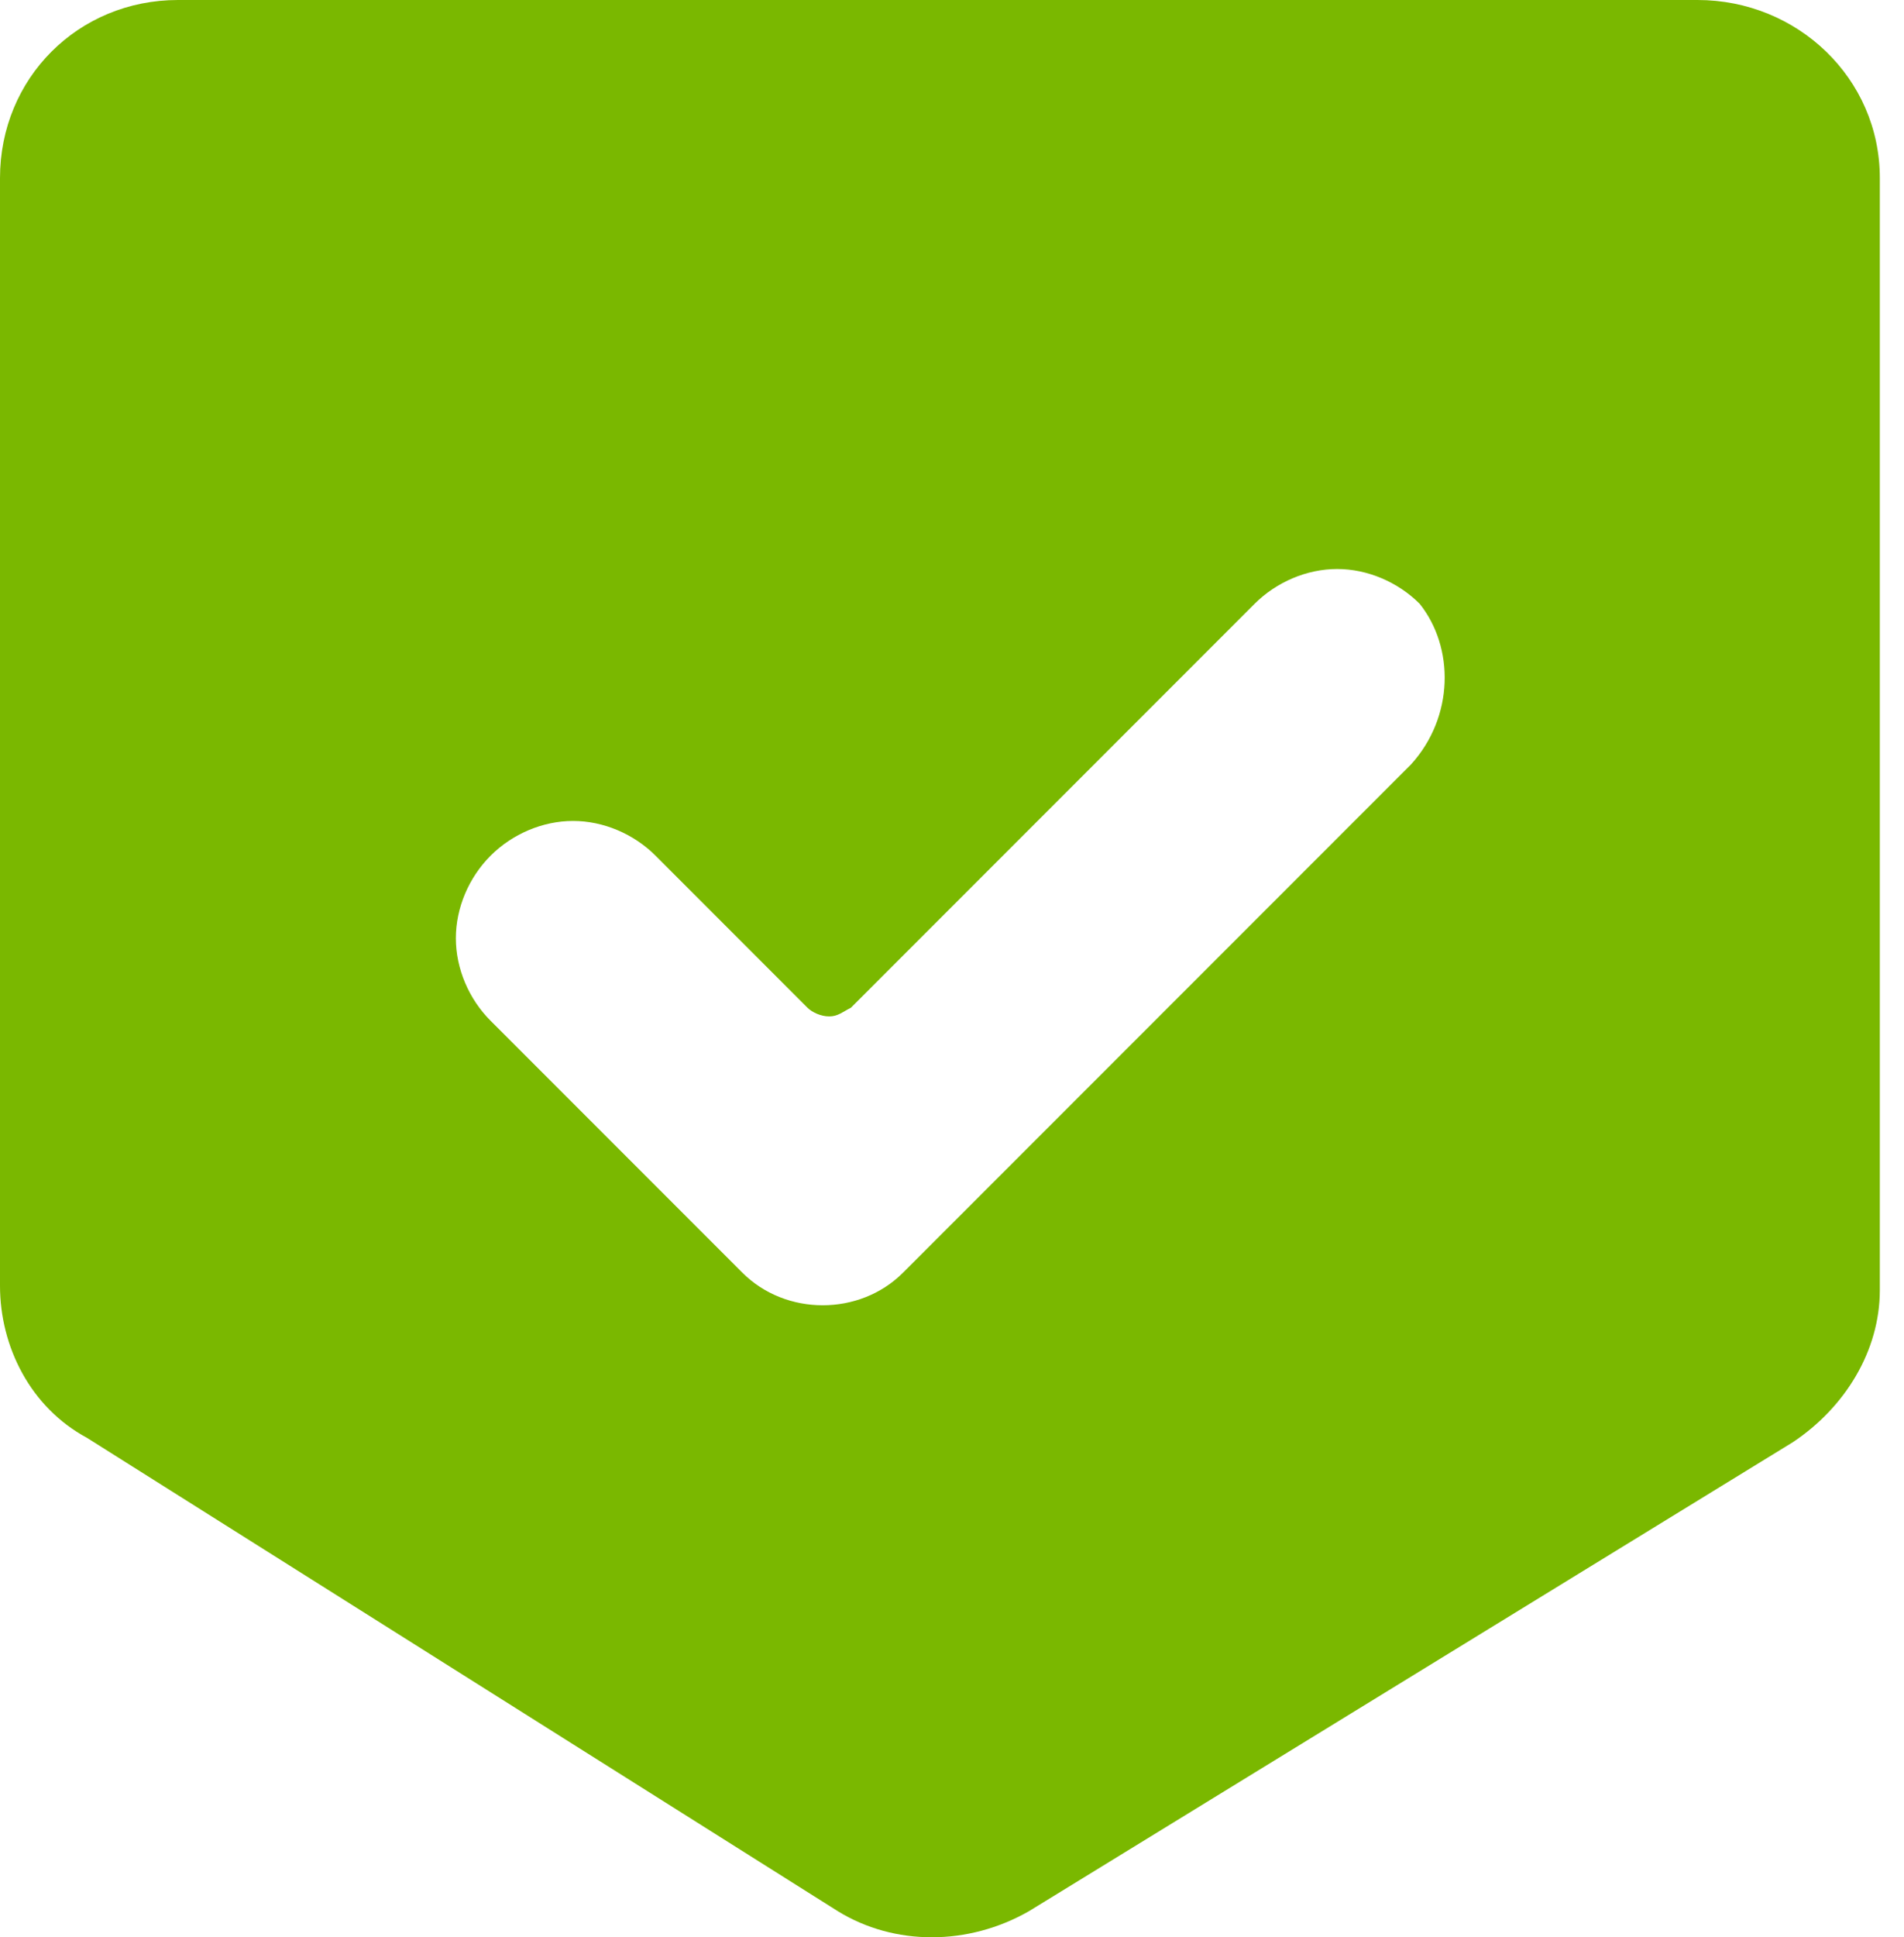 <?xml version="1.0" encoding="UTF-8"?> <svg xmlns="http://www.w3.org/2000/svg" width="59" height="60" viewBox="0 0 59 60" fill="none"> <path d="M52.601 -0H5.516C2.422 -0 0 2.421 0 5.516V39.821C0 41.704 0.942 43.587 2.691 44.529L25.964 59.193C27.713 60.269 30 60.269 31.883 59.193L55.56 44.664C57.175 43.587 58.251 41.838 58.251 39.955V5.516C58.251 2.421 55.695 -0 52.601 -0ZM43.722 23.677L27.982 39.417C26.637 40.762 24.35 40.762 23.005 39.417L15.202 31.614C14.529 30.942 14.126 30 14.126 29.058C14.126 28.116 14.529 27.175 15.202 26.502C15.874 25.829 16.816 25.426 17.758 25.426C18.7 25.426 19.641 25.829 20.314 26.502L25.022 31.211C25.157 31.345 25.426 31.48 25.695 31.48C25.964 31.48 26.099 31.345 26.368 31.211L38.879 18.699C39.552 18.027 40.493 17.623 41.435 17.623C42.377 17.623 43.318 18.027 43.991 18.699C45.067 20.045 45.067 22.197 43.722 23.677Z" fill="#7AB800"></path> </svg> 